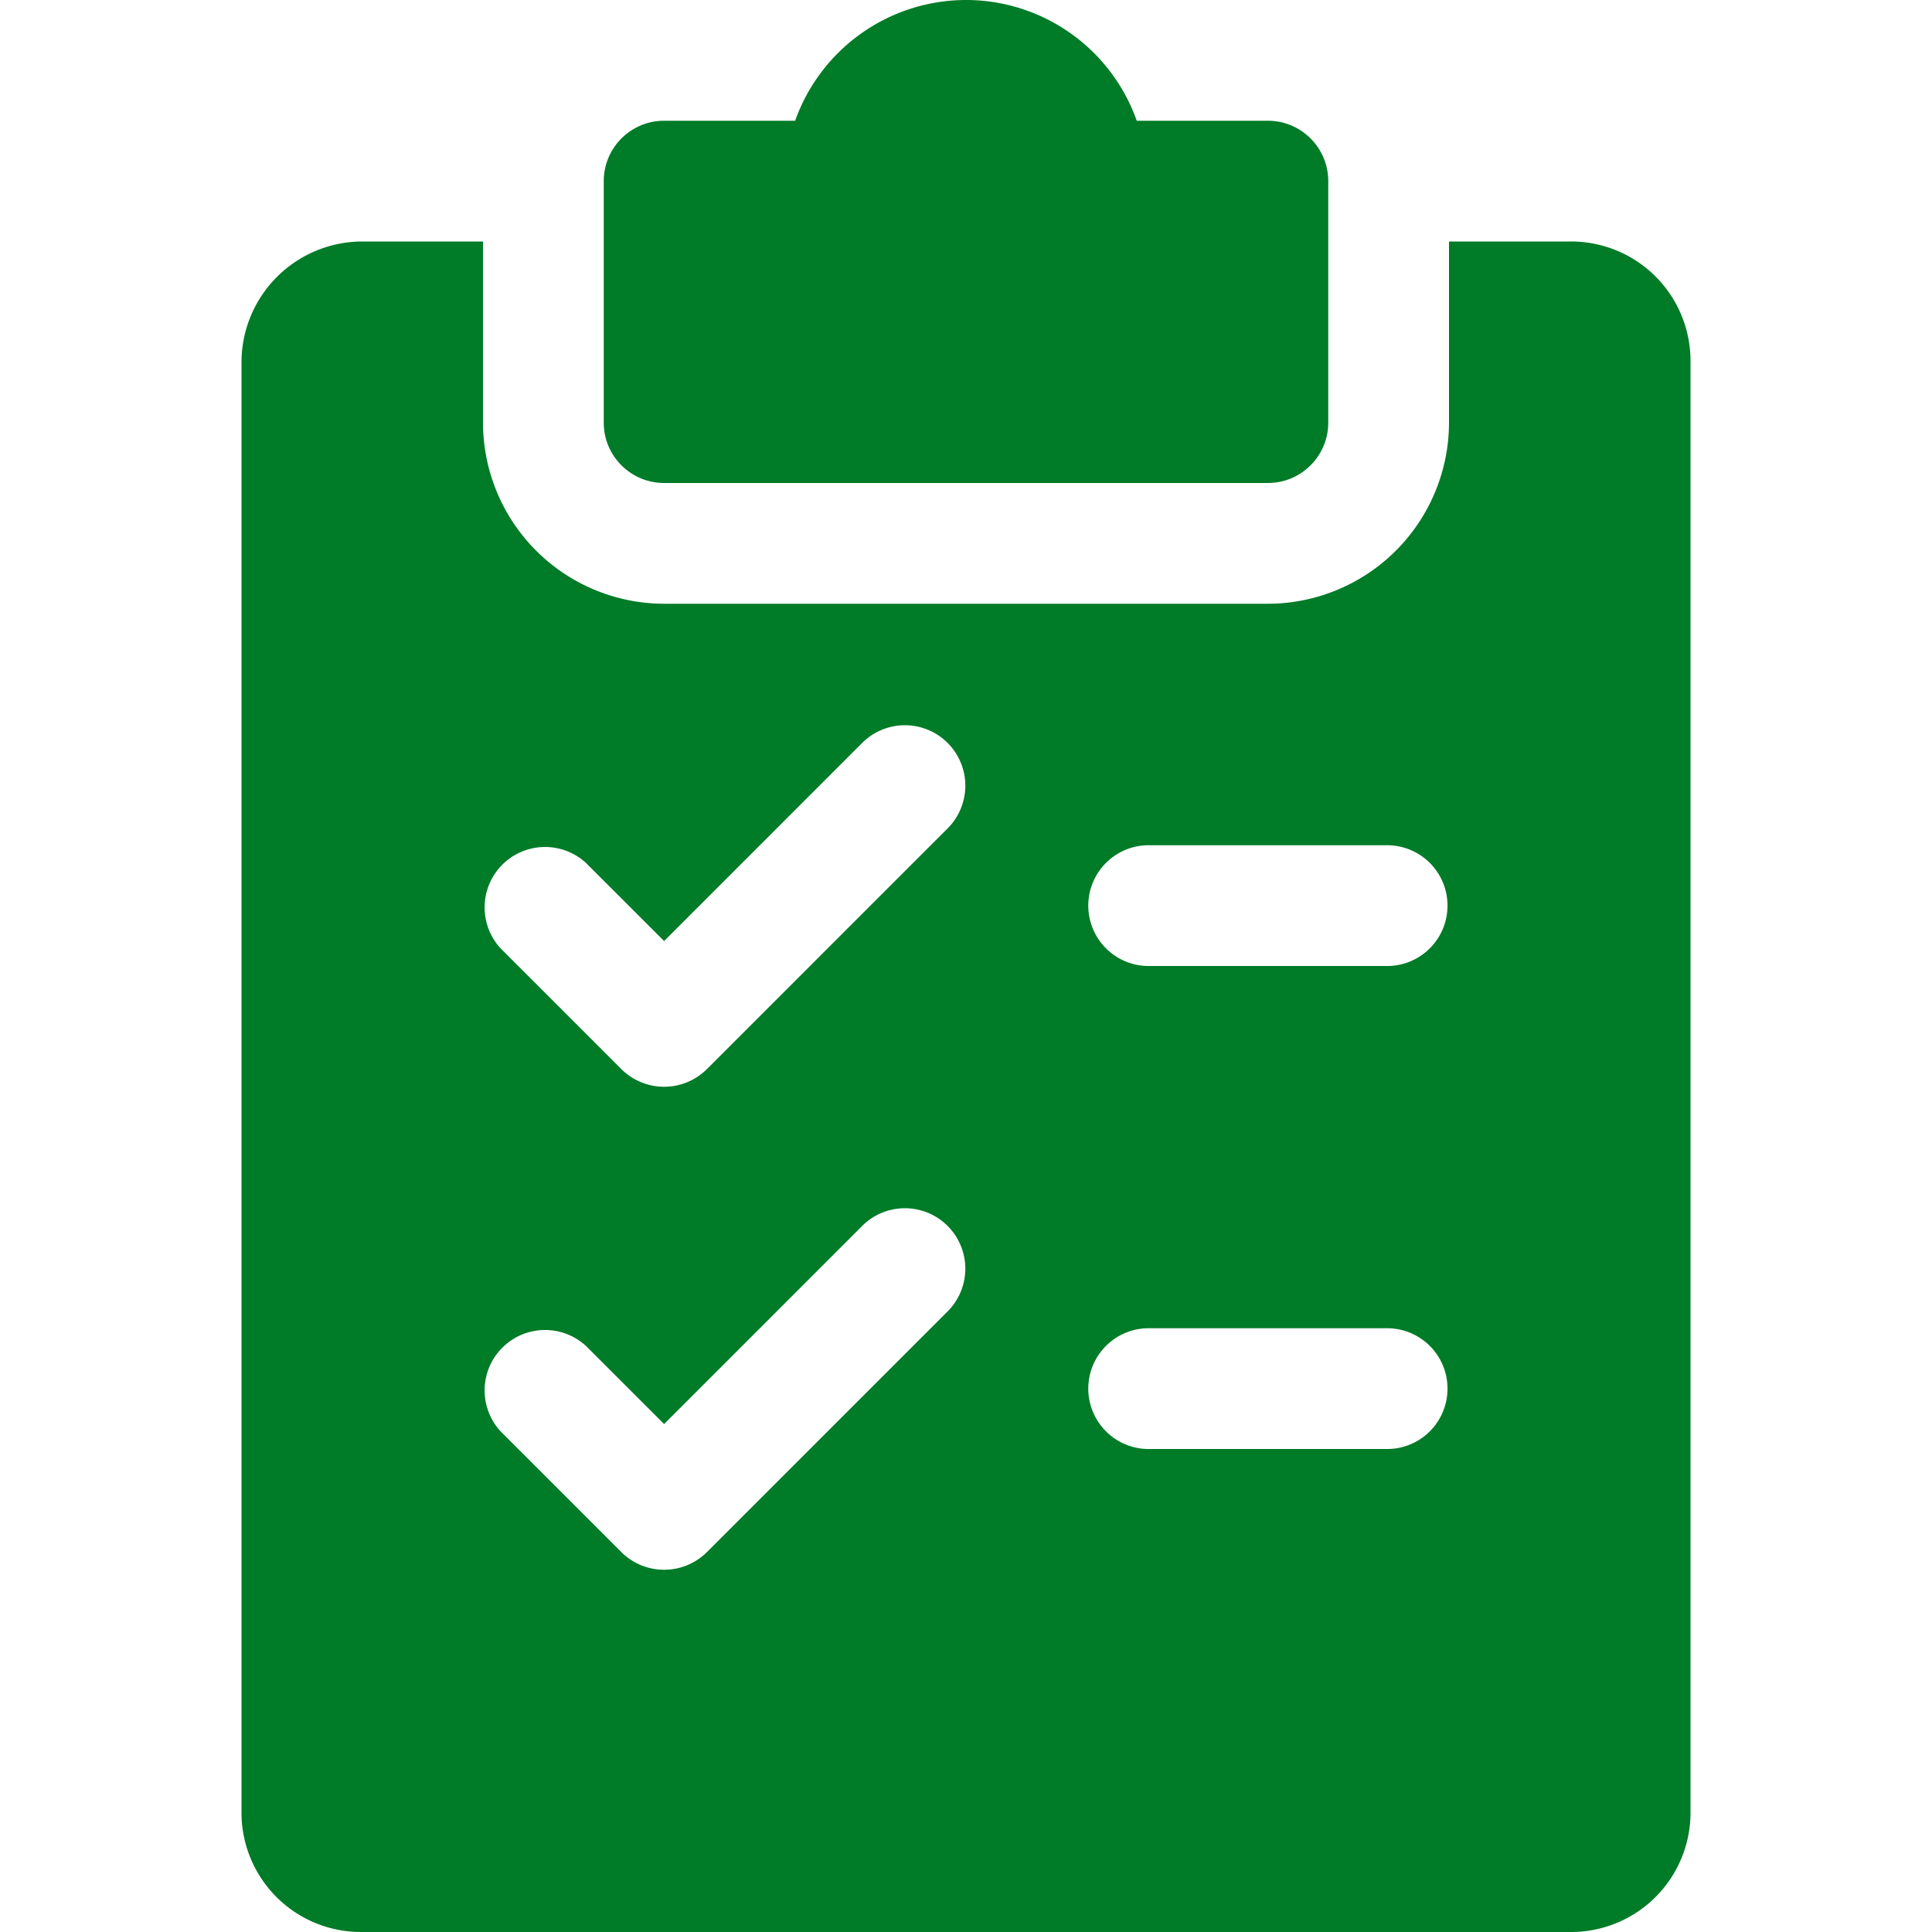 <svg width="50" height="50" viewBox="0 0 50 50" fill="none" xmlns="http://www.w3.org/2000/svg"><path d="M32.813 3.125h-3.394A4.69 4.69 0 0 0 25 0a4.7 4.7 0 0 0-4.422 3.125h-3.39c-.863 0-1.563.7-1.563 1.563v6.25c0 .862.7 1.562 1.563 1.562h15.625c.862 0 1.562-.7 1.562-1.562v-6.25c0-.863-.7-1.563-1.562-1.563" fill="#007B27"/><path d="M40.625 6.25H37.5v4.688a4.693 4.693 0 0 1-4.687 4.687H17.187a4.693 4.693 0 0 1-4.687-4.687V6.25H9.375A3.13 3.13 0 0 0 6.25 9.375v37.5A3.09 3.09 0 0 0 9.375 50h31.25a3.09 3.09 0 0 0 3.125-3.125v-37.5a3.09 3.09 0 0 0-3.125-3.125M24.544 33.919l-6.25 6.25a1.57 1.57 0 0 1-2.213 0l-3.125-3.125a1.564 1.564 0 0 1 2.21-2.21l2.021 2.02 5.144-5.145a1.564 1.564 0 0 1 2.213 2.21m0-12.5-6.25 6.25a1.57 1.57 0 0 1-2.213 0l-3.125-3.125a1.564 1.564 0 0 1 2.21-2.21l2.021 2.02 5.144-5.145a1.564 1.564 0 0 1 2.213 2.21M35.938 37.5h-6.25a1.563 1.563 0 0 1 0-3.125h6.25a1.563 1.563 0 0 1 0 3.125m0-12.5h-6.25a1.563 1.563 0 0 1 0-3.125h6.25a1.563 1.563 0 0 1 0 3.125" fill="#007B27"/></svg>